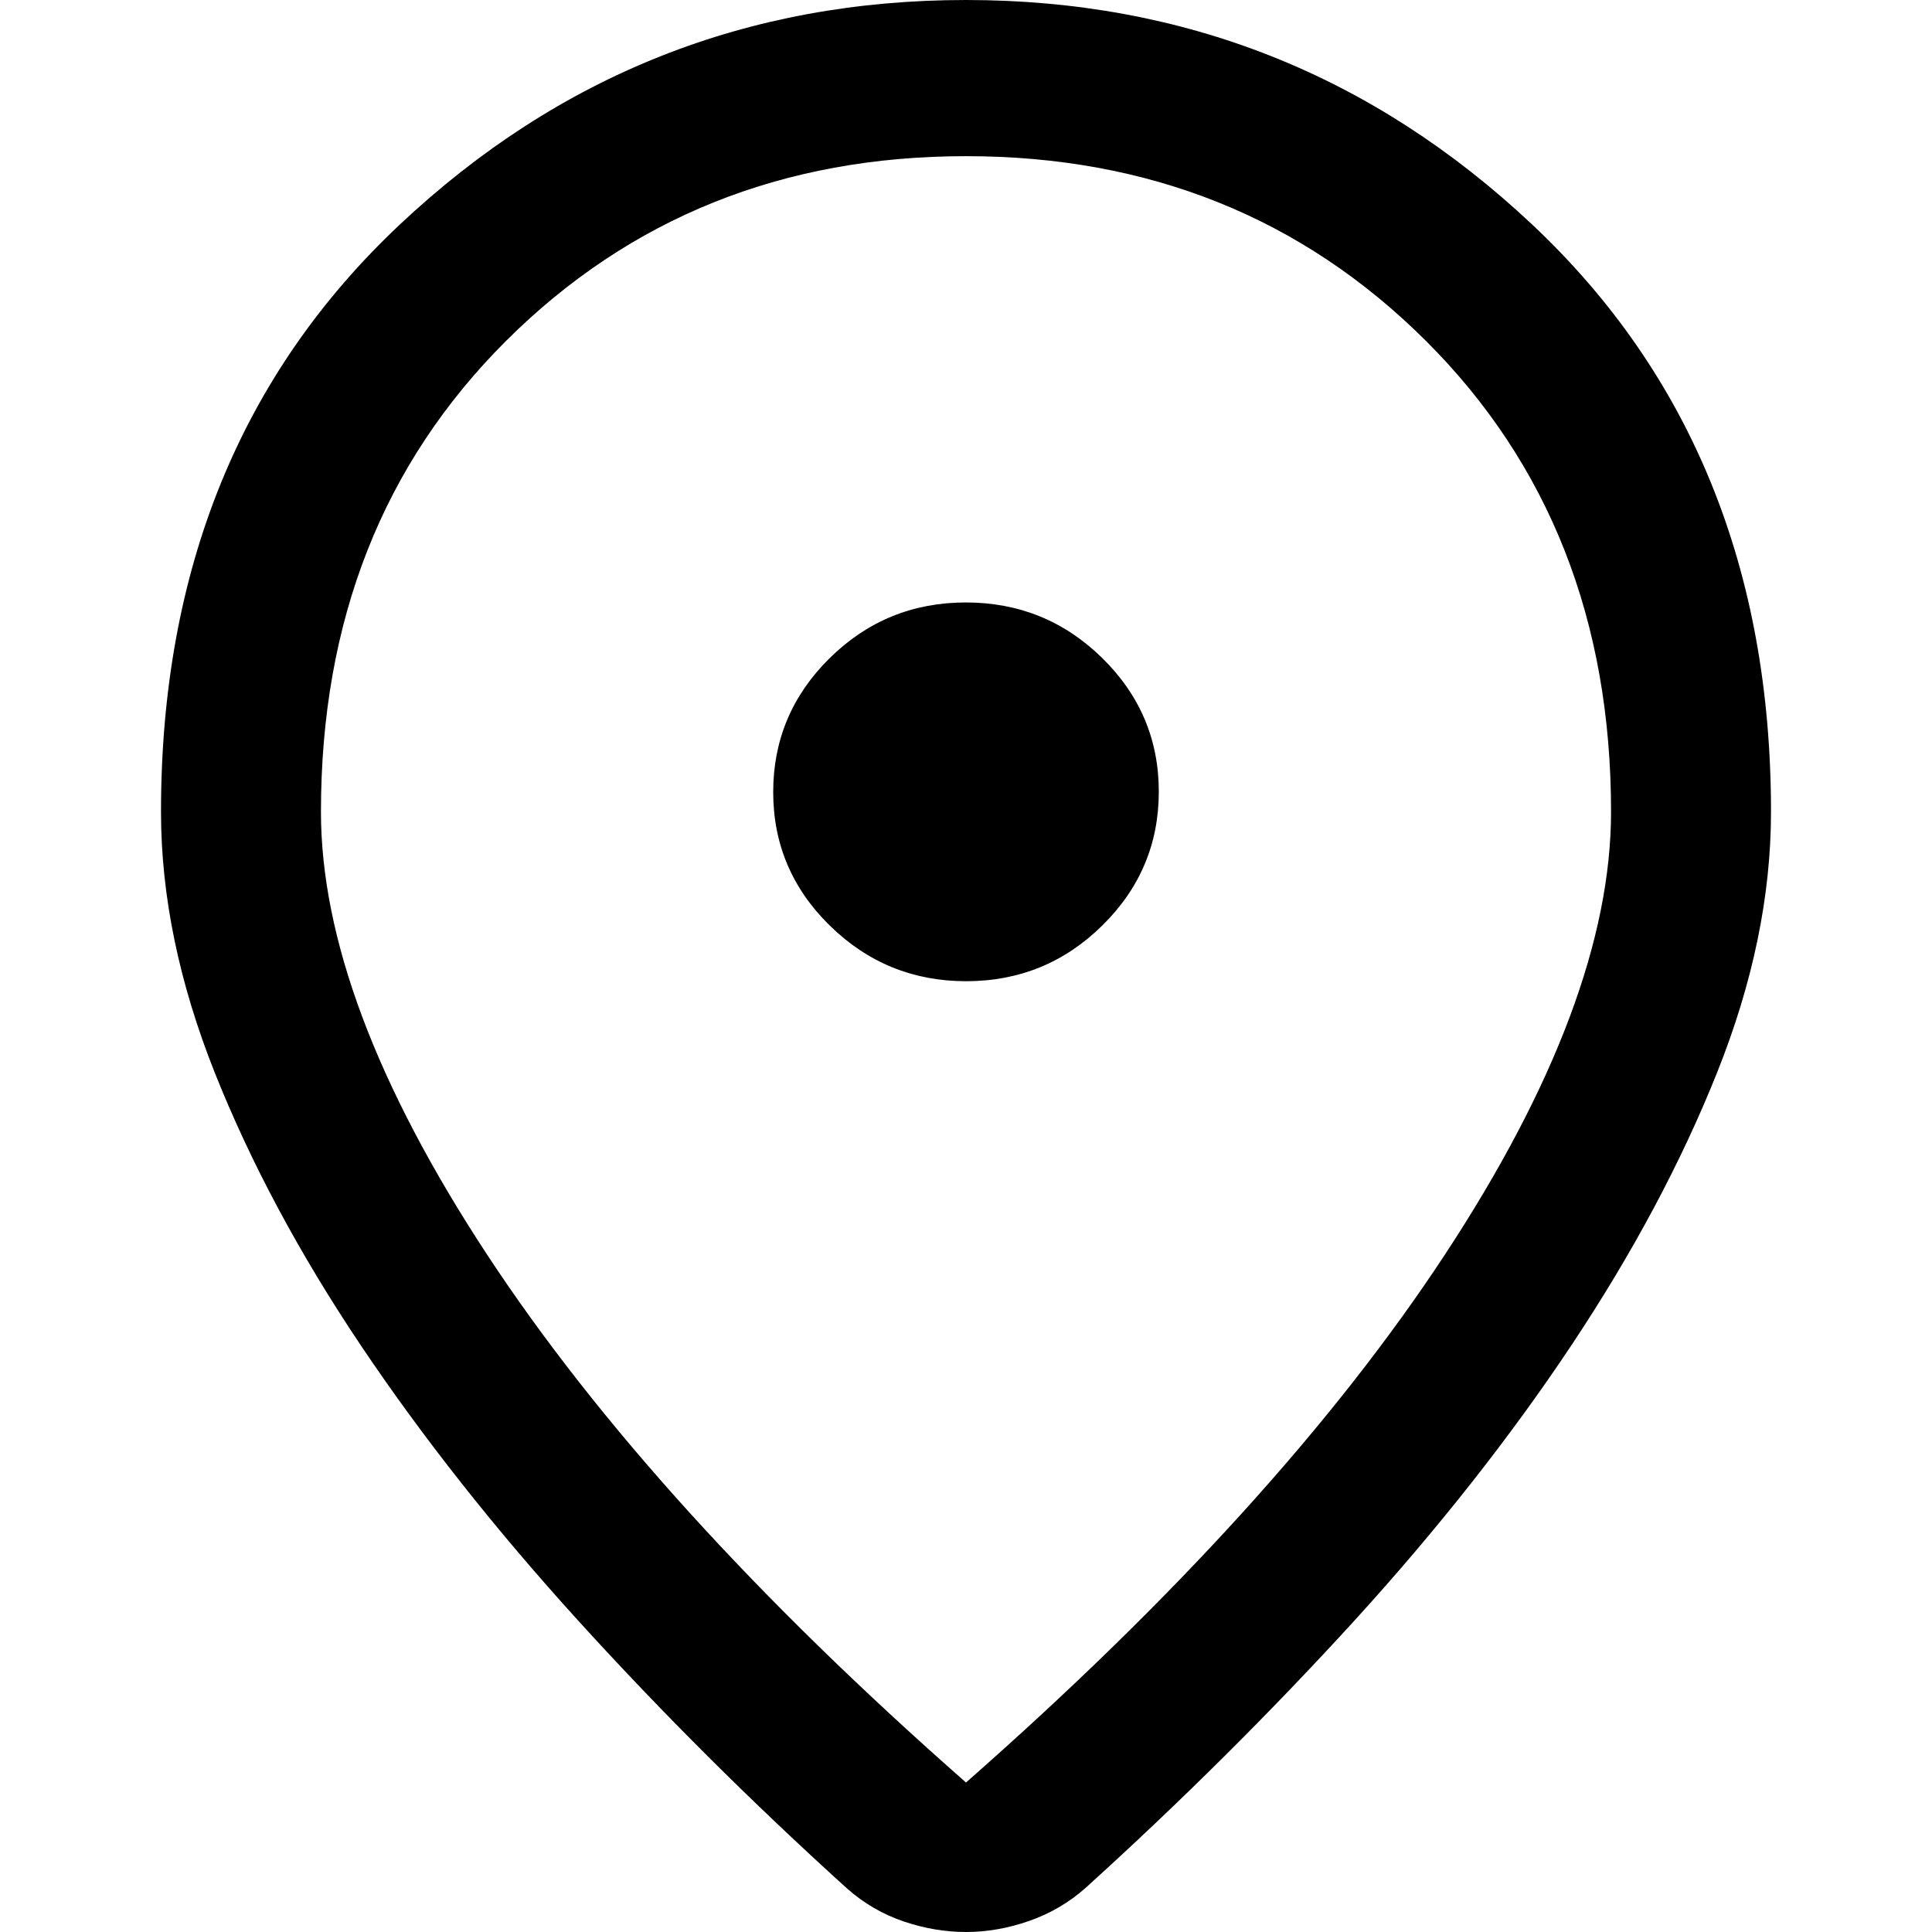<svg width="24" height="24" viewBox="0 0 24 24" fill="none" xmlns="http://www.w3.org/2000/svg">
<path d="M12 22.143C14.592 19.864 16.575 17.677 17.95 15.584C19.325 13.491 20.013 11.658 20.013 10.084C20.013 7.711 19.245 5.761 17.711 4.232C16.176 2.704 14.273 1.94 12 1.94C9.727 1.94 7.824 2.704 6.289 4.232C4.755 5.761 3.987 7.711 3.987 10.084C3.987 11.658 4.675 13.491 6.05 15.584C7.425 17.677 9.408 19.864 12 22.143ZM12 24C11.742 24 11.484 23.956 11.226 23.869C10.967 23.781 10.734 23.646 10.525 23.462C9.336 22.386 8.223 21.277 7.187 20.137C6.151 18.997 5.251 17.857 4.485 16.717C3.72 15.577 3.115 14.447 2.669 13.328C2.223 12.208 2 11.127 2 10.084C2 7.081 2.989 4.649 4.967 2.789C6.945 0.93 9.289 0 12 0C14.711 0 17.055 0.93 19.033 2.789C21.011 4.649 22 7.081 22 10.084C22 11.127 21.777 12.206 21.331 13.322C20.886 14.437 20.282 15.567 19.521 16.711C18.76 17.854 17.861 18.994 16.826 20.131C15.789 21.267 14.677 22.373 13.488 23.45C13.282 23.633 13.048 23.771 12.786 23.862C12.524 23.954 12.262 24 12 24ZM12.002 12.189C12.661 12.189 13.225 11.958 13.693 11.497C14.161 11.036 14.395 10.482 14.395 9.834C14.395 9.187 14.16 8.633 13.691 8.173C13.221 7.713 12.657 7.484 11.998 7.484C11.339 7.484 10.775 7.714 10.307 8.175C9.839 8.637 9.605 9.191 9.605 9.839C9.605 10.486 9.84 11.04 10.309 11.499C10.779 11.959 11.343 12.189 12.002 12.189Z" fill="black"/>
</svg>
